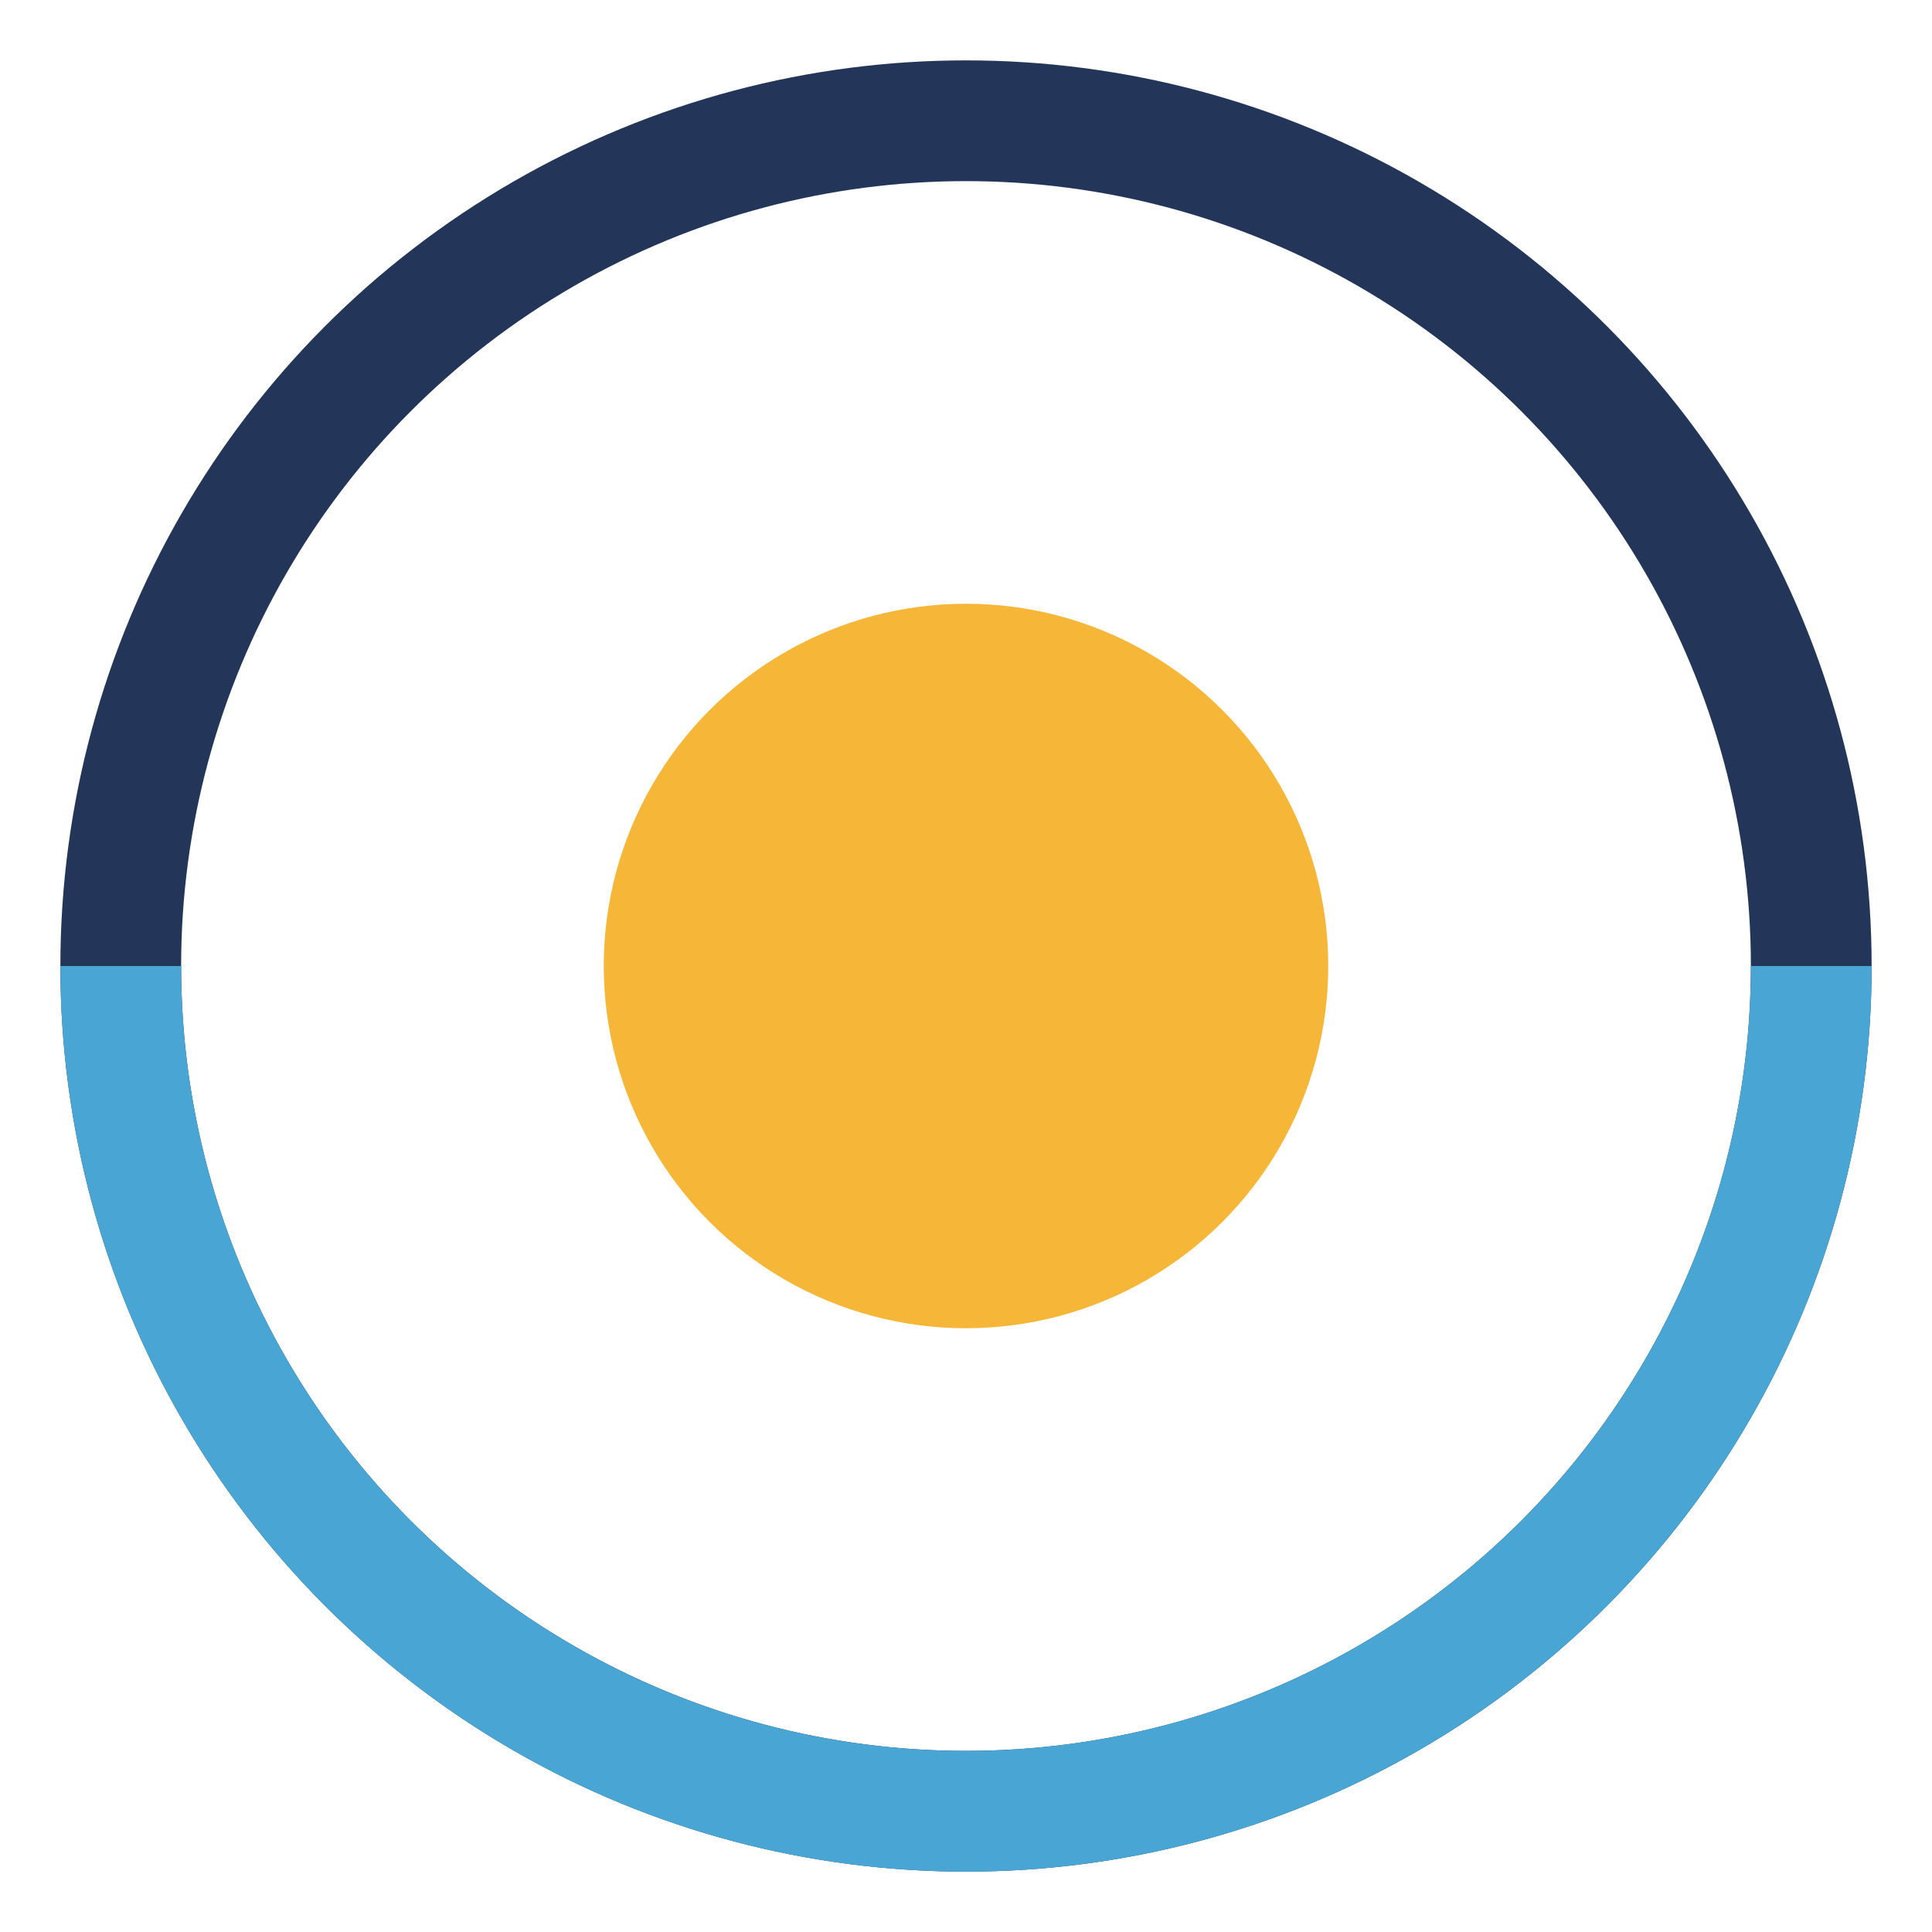 <?xml version="1.0" encoding="UTF-8"?>
<svg xmlns="http://www.w3.org/2000/svg" width="32" height="32" viewBox="0 0 32 32"><circle cx="16" cy="16" r="14" fill="none" stroke="#233659" stroke-width="2"/><circle cx="16" cy="16" r="6" fill="#F6B637"/><path d="M2 16a14 14 0 0 0 28 0" stroke="#49A6D4" stroke-width="2" fill="none"/></svg>